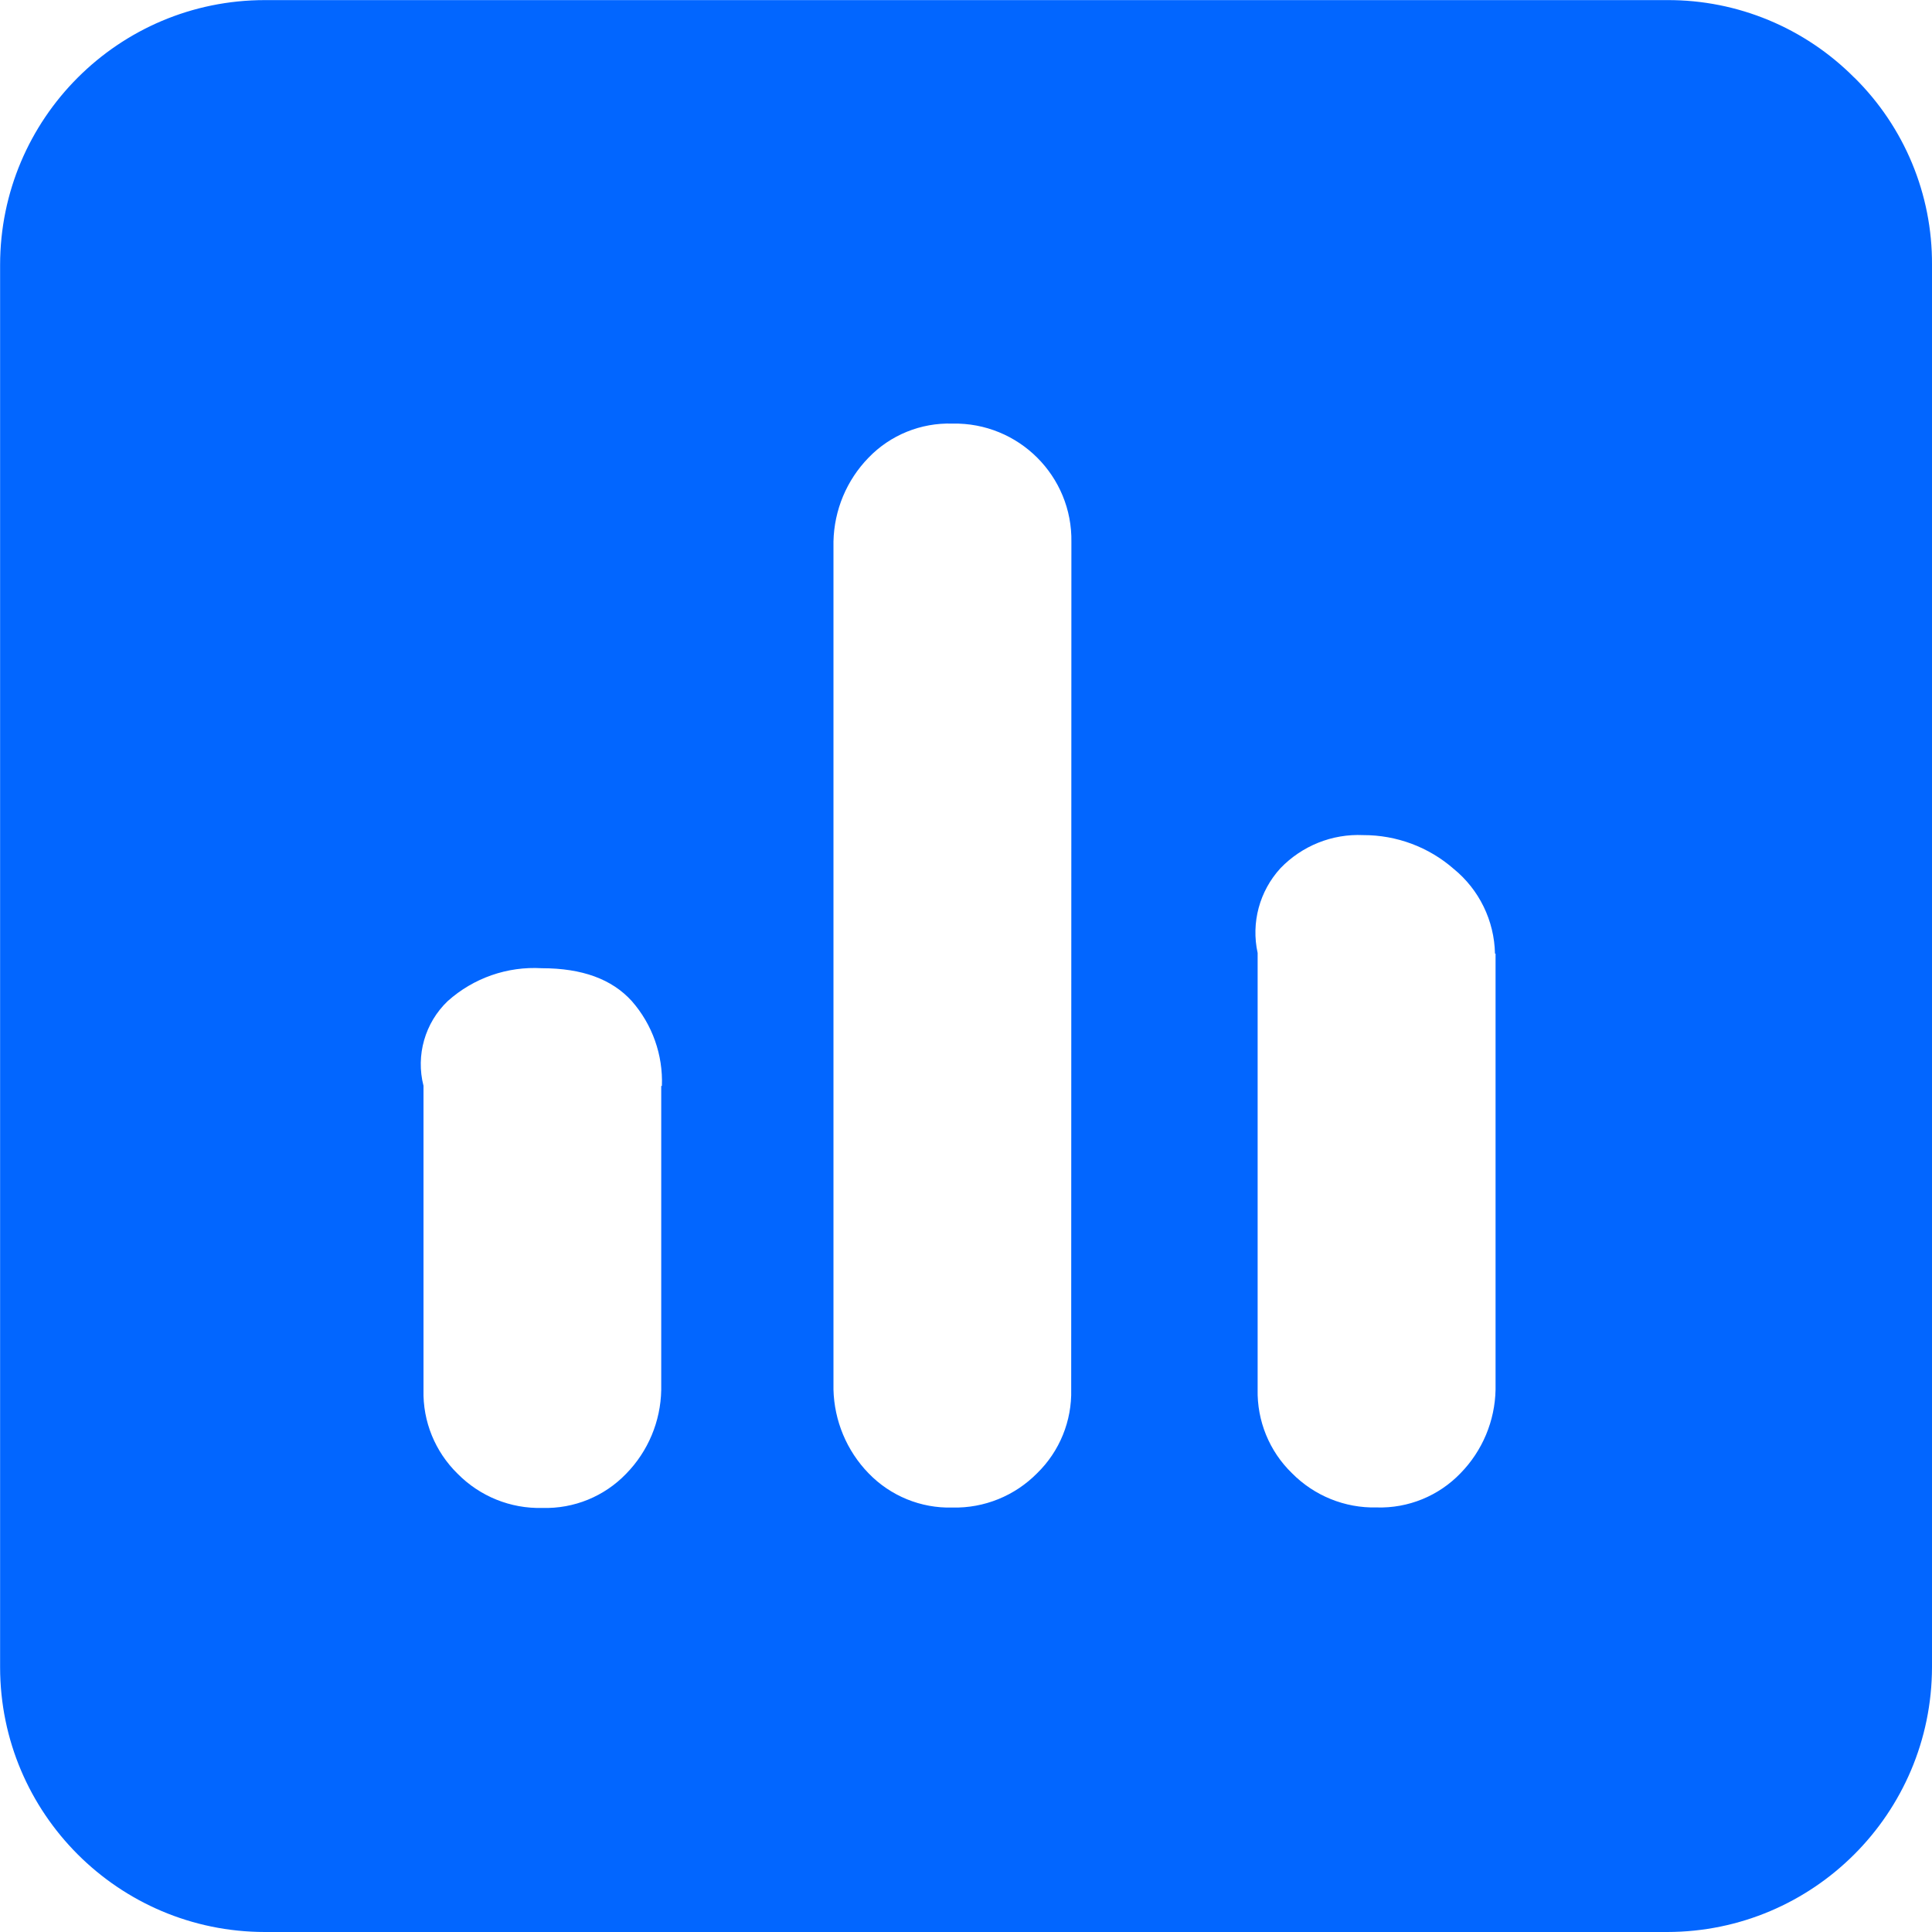 <svg fill="none" height="20" viewBox="0 0 20 20" width="20" xmlns="http://www.w3.org/2000/svg" xmlns:xlink="http://www.w3.org/1999/xlink"><clipPath id="a"><path d="m0 0h20v20h-20z"/></clipPath><g clip-path="url(#a)"><path d="m19.196.803c.518.511.808 1.209.804 1.937v14.519c-.003 1.513-1.228 2.739-2.741 2.741h-14.517c-1.513-.001-2.74-1.228-2.741-2.741v-14.517c.001-1.514 1.228-2.741 2.741-2.741h14.517c.727-.003 1.425.287 1.937.803zm-12.344 10.438c.012-.321-.099-.635-.311-.877-.207-.229-.516-.341-.932-.341-.357-.021-.707.101-.974.34-.236.225-.332.561-.251.877v3.149c-.008.326.12.639.353.867.231.234.548.363.877.354.327.01.642-.119.868-.354.227-.232.357-.542.363-.867v-3.147zm4.239-5.629c.012-.684-.547-1.241-1.232-1.227-.326-.01-.642.118-.868.353-.227.233-.356.543-.363.868v8.778c.008.324.137.634.363.867.227.235.542.364.868.355.329.008.646-.121.877-.355.233-.227.361-.541.353-.867zm4.385 4.26c-.007-.341-.163-.662-.427-.877-.259-.227-.593-.351-.937-.35-.322-.015-.634.111-.857.343-.217.237-.305.564-.236.877v4.518c-.007.326.121.64.355.867.231.234.548.363.877.355.327.01.642-.119.868-.354.227-.232.357-.542.363-.867v-4.512z" fill="#0266ff"/></g></svg>